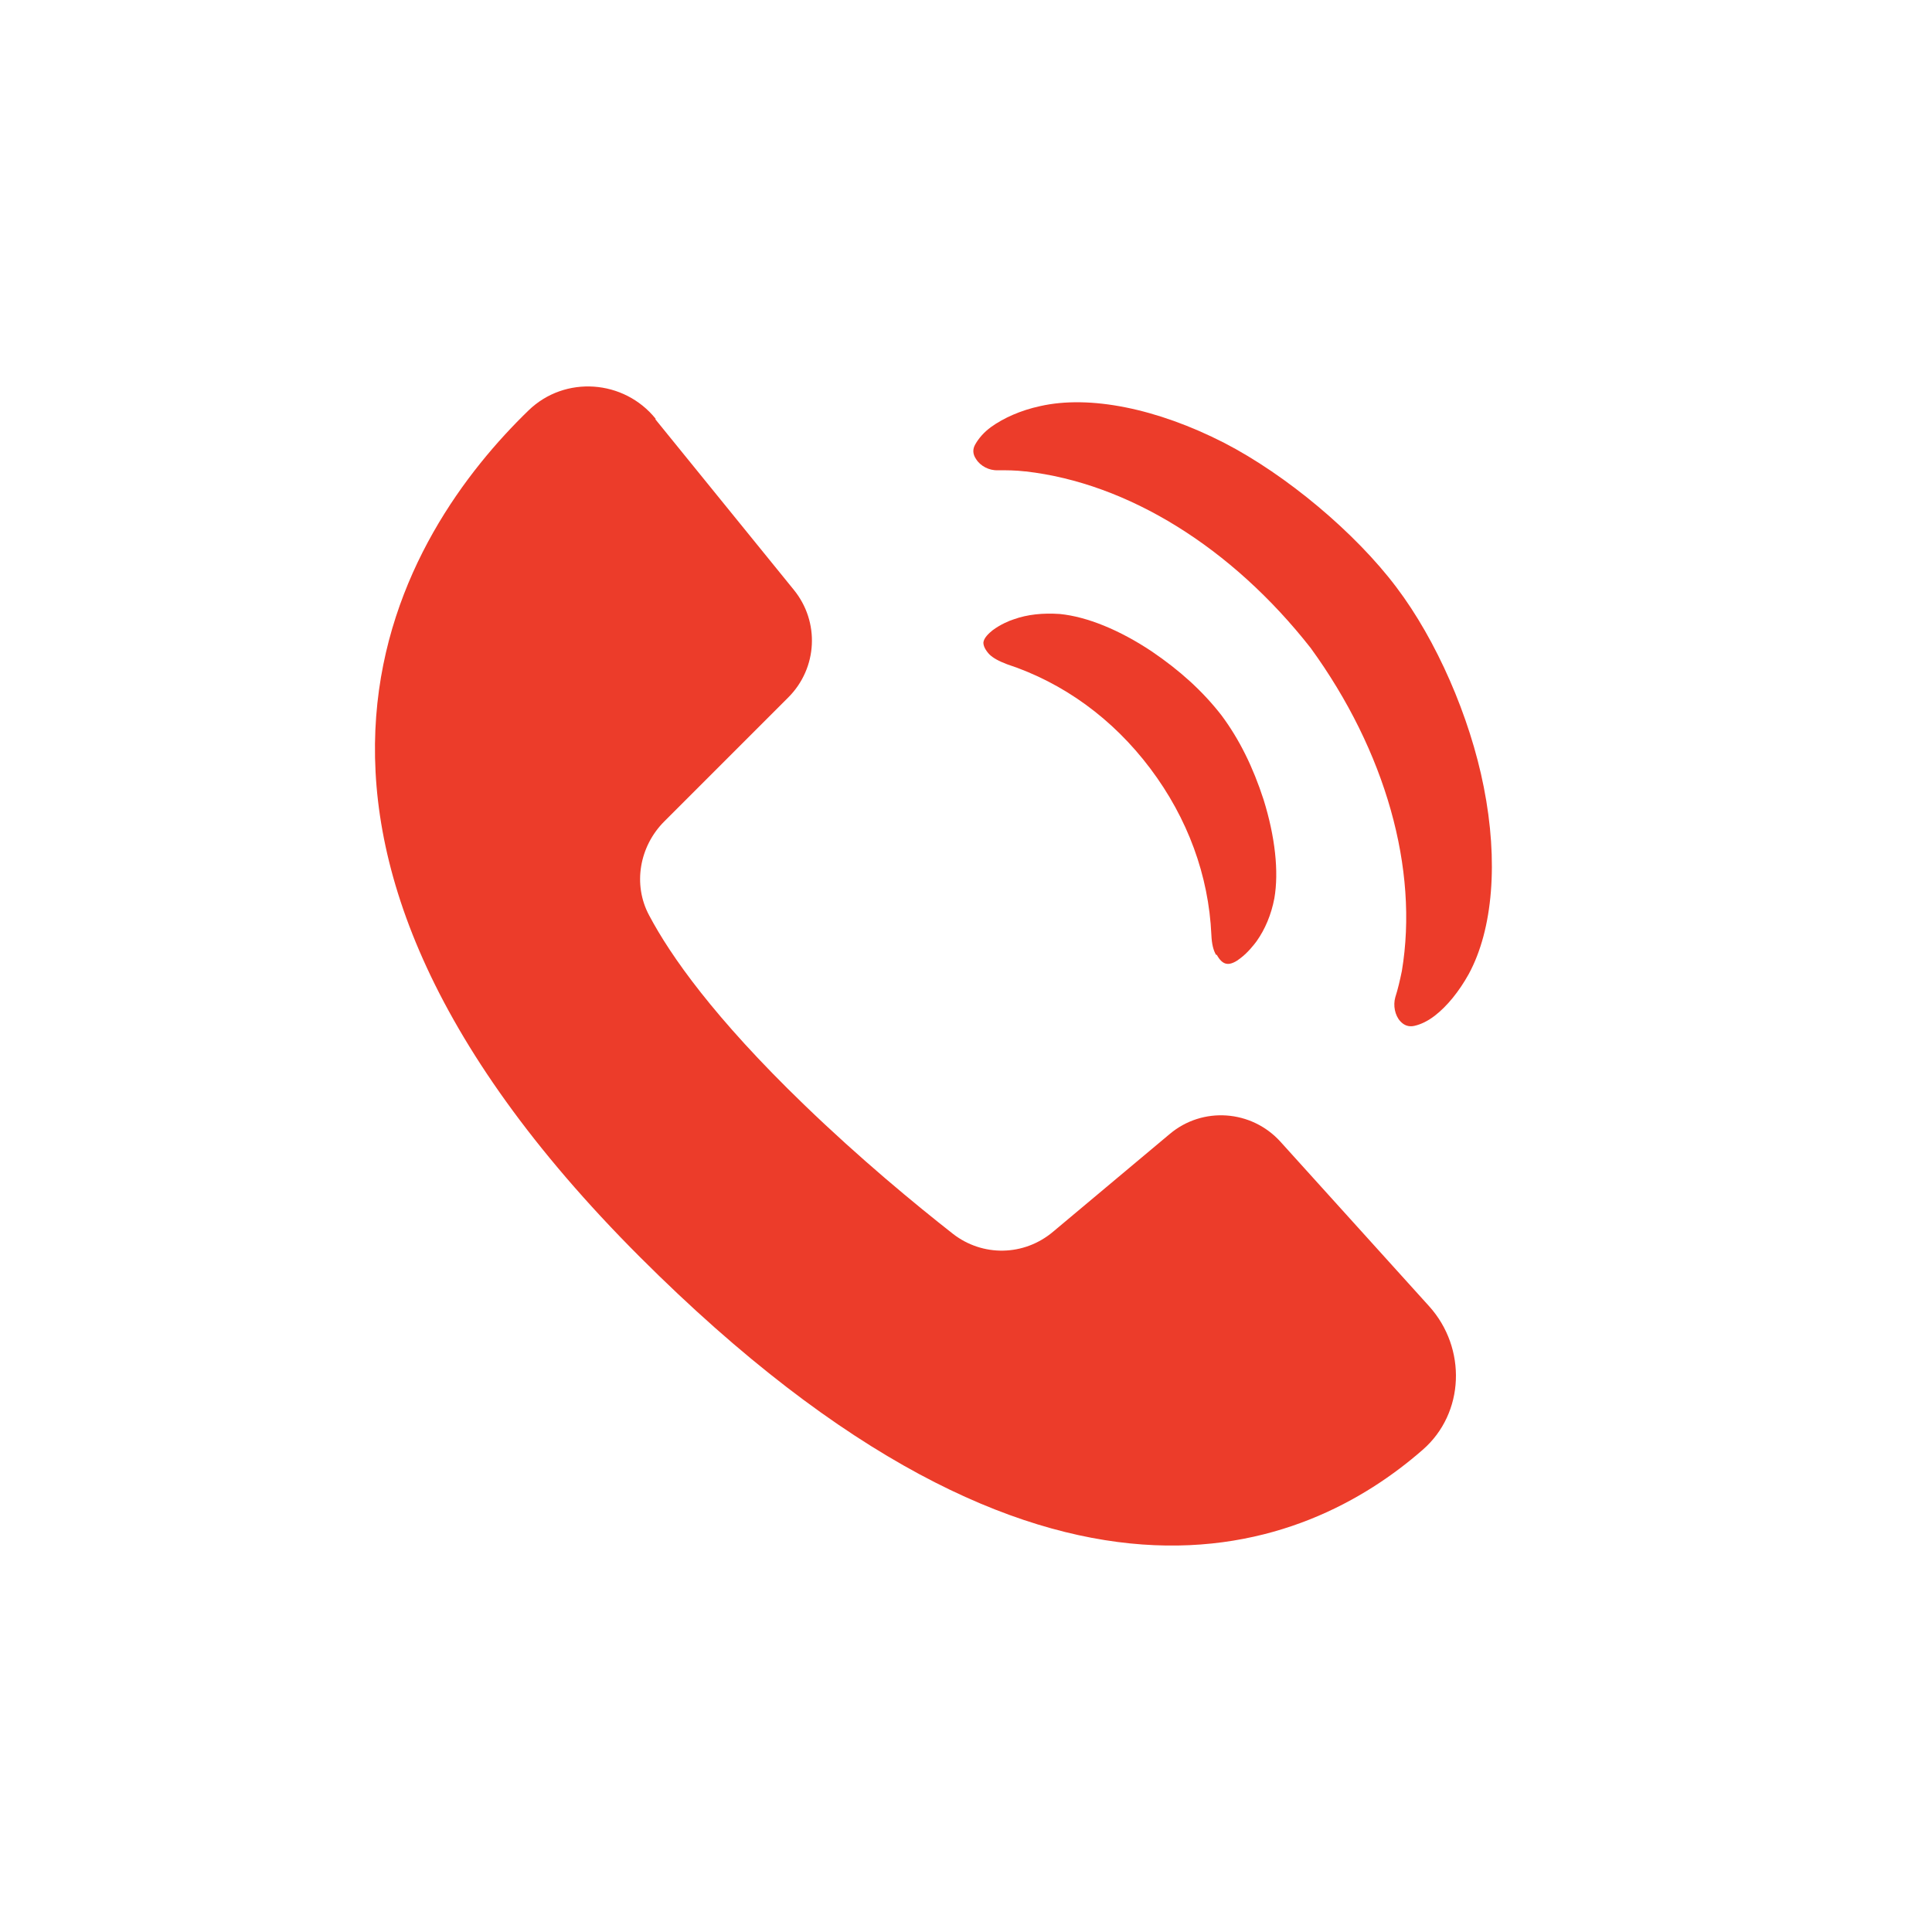 <?xml version="1.0" encoding="UTF-8"?><svg id="Capa_1" xmlns="http://www.w3.org/2000/svg" viewBox="0 0 50 50"><defs><style>.cls-1{fill:#ec3c2a;stroke-width:0px;}</style></defs><path class="cls-1" d="M16.97,10.84c-.82-1.02-2.35-1.13-3.29-.22-3.19,3.09-8.29,10.74,2.88,21.91,10.61,10.61,17.31,7.57,20.26,4.99,1.09-.95,1.14-2.63.17-3.71l-3.85-4.26c-.75-.83-2.02-.92-2.87-.2l-3.02,2.53c-.75.63-1.82.65-2.59.05-.98-.77-2.39-1.93-3.86-3.35-2.32-2.24-3.45-3.85-4-4.89-.43-.8-.25-1.79.39-2.43l3.21-3.21c.76-.76.82-1.96.14-2.79l-3.58-4.41Z"/><path class="cls-1" d="M26.54,12.2c2.65.3,5.34,1.97,7.38,4.57,1.94,2.67,2.8,5.72,2.36,8.36-.05.24-.1.46-.17.68-.06.21-.01.47.13.62.1.11.22.15.36.12.18-.04.36-.13.54-.27.31-.24.62-.62.87-1.07.63-1.16.77-2.92.39-4.84-.36-1.83-1.23-3.81-2.26-5.17-1.06-1.41-2.85-2.91-4.46-3.74-1.74-.89-3.48-1.24-4.76-.95-.51.11-.95.31-1.27.54-.18.13-.32.29-.41.45-.07.12-.07.25.02.38.11.18.34.3.56.29.23,0,.46,0,.71.03h0Z"/><path class="cls-1" d="M31.49,24.71c.07.13.15.21.24.23.12.03.27-.06.37-.14.2-.15.36-.36.42-.44.22-.31.38-.69.46-1.11.12-.69.02-1.6-.28-2.56-.27-.83-.62-1.55-1.09-2.18-.49-.63-1.08-1.16-1.8-1.65-.84-.56-1.68-.9-2.38-.97-.44-.03-.84.01-1.2.14-.1.03-.34.13-.54.28-.1.08-.23.2-.24.32,0,.09.05.19.15.3.1.1.25.18.46.26,1.46.48,2.74,1.41,3.71,2.7s1.51,2.77,1.58,4.3c.01.24.05.4.12.52h0Z"/></svg>